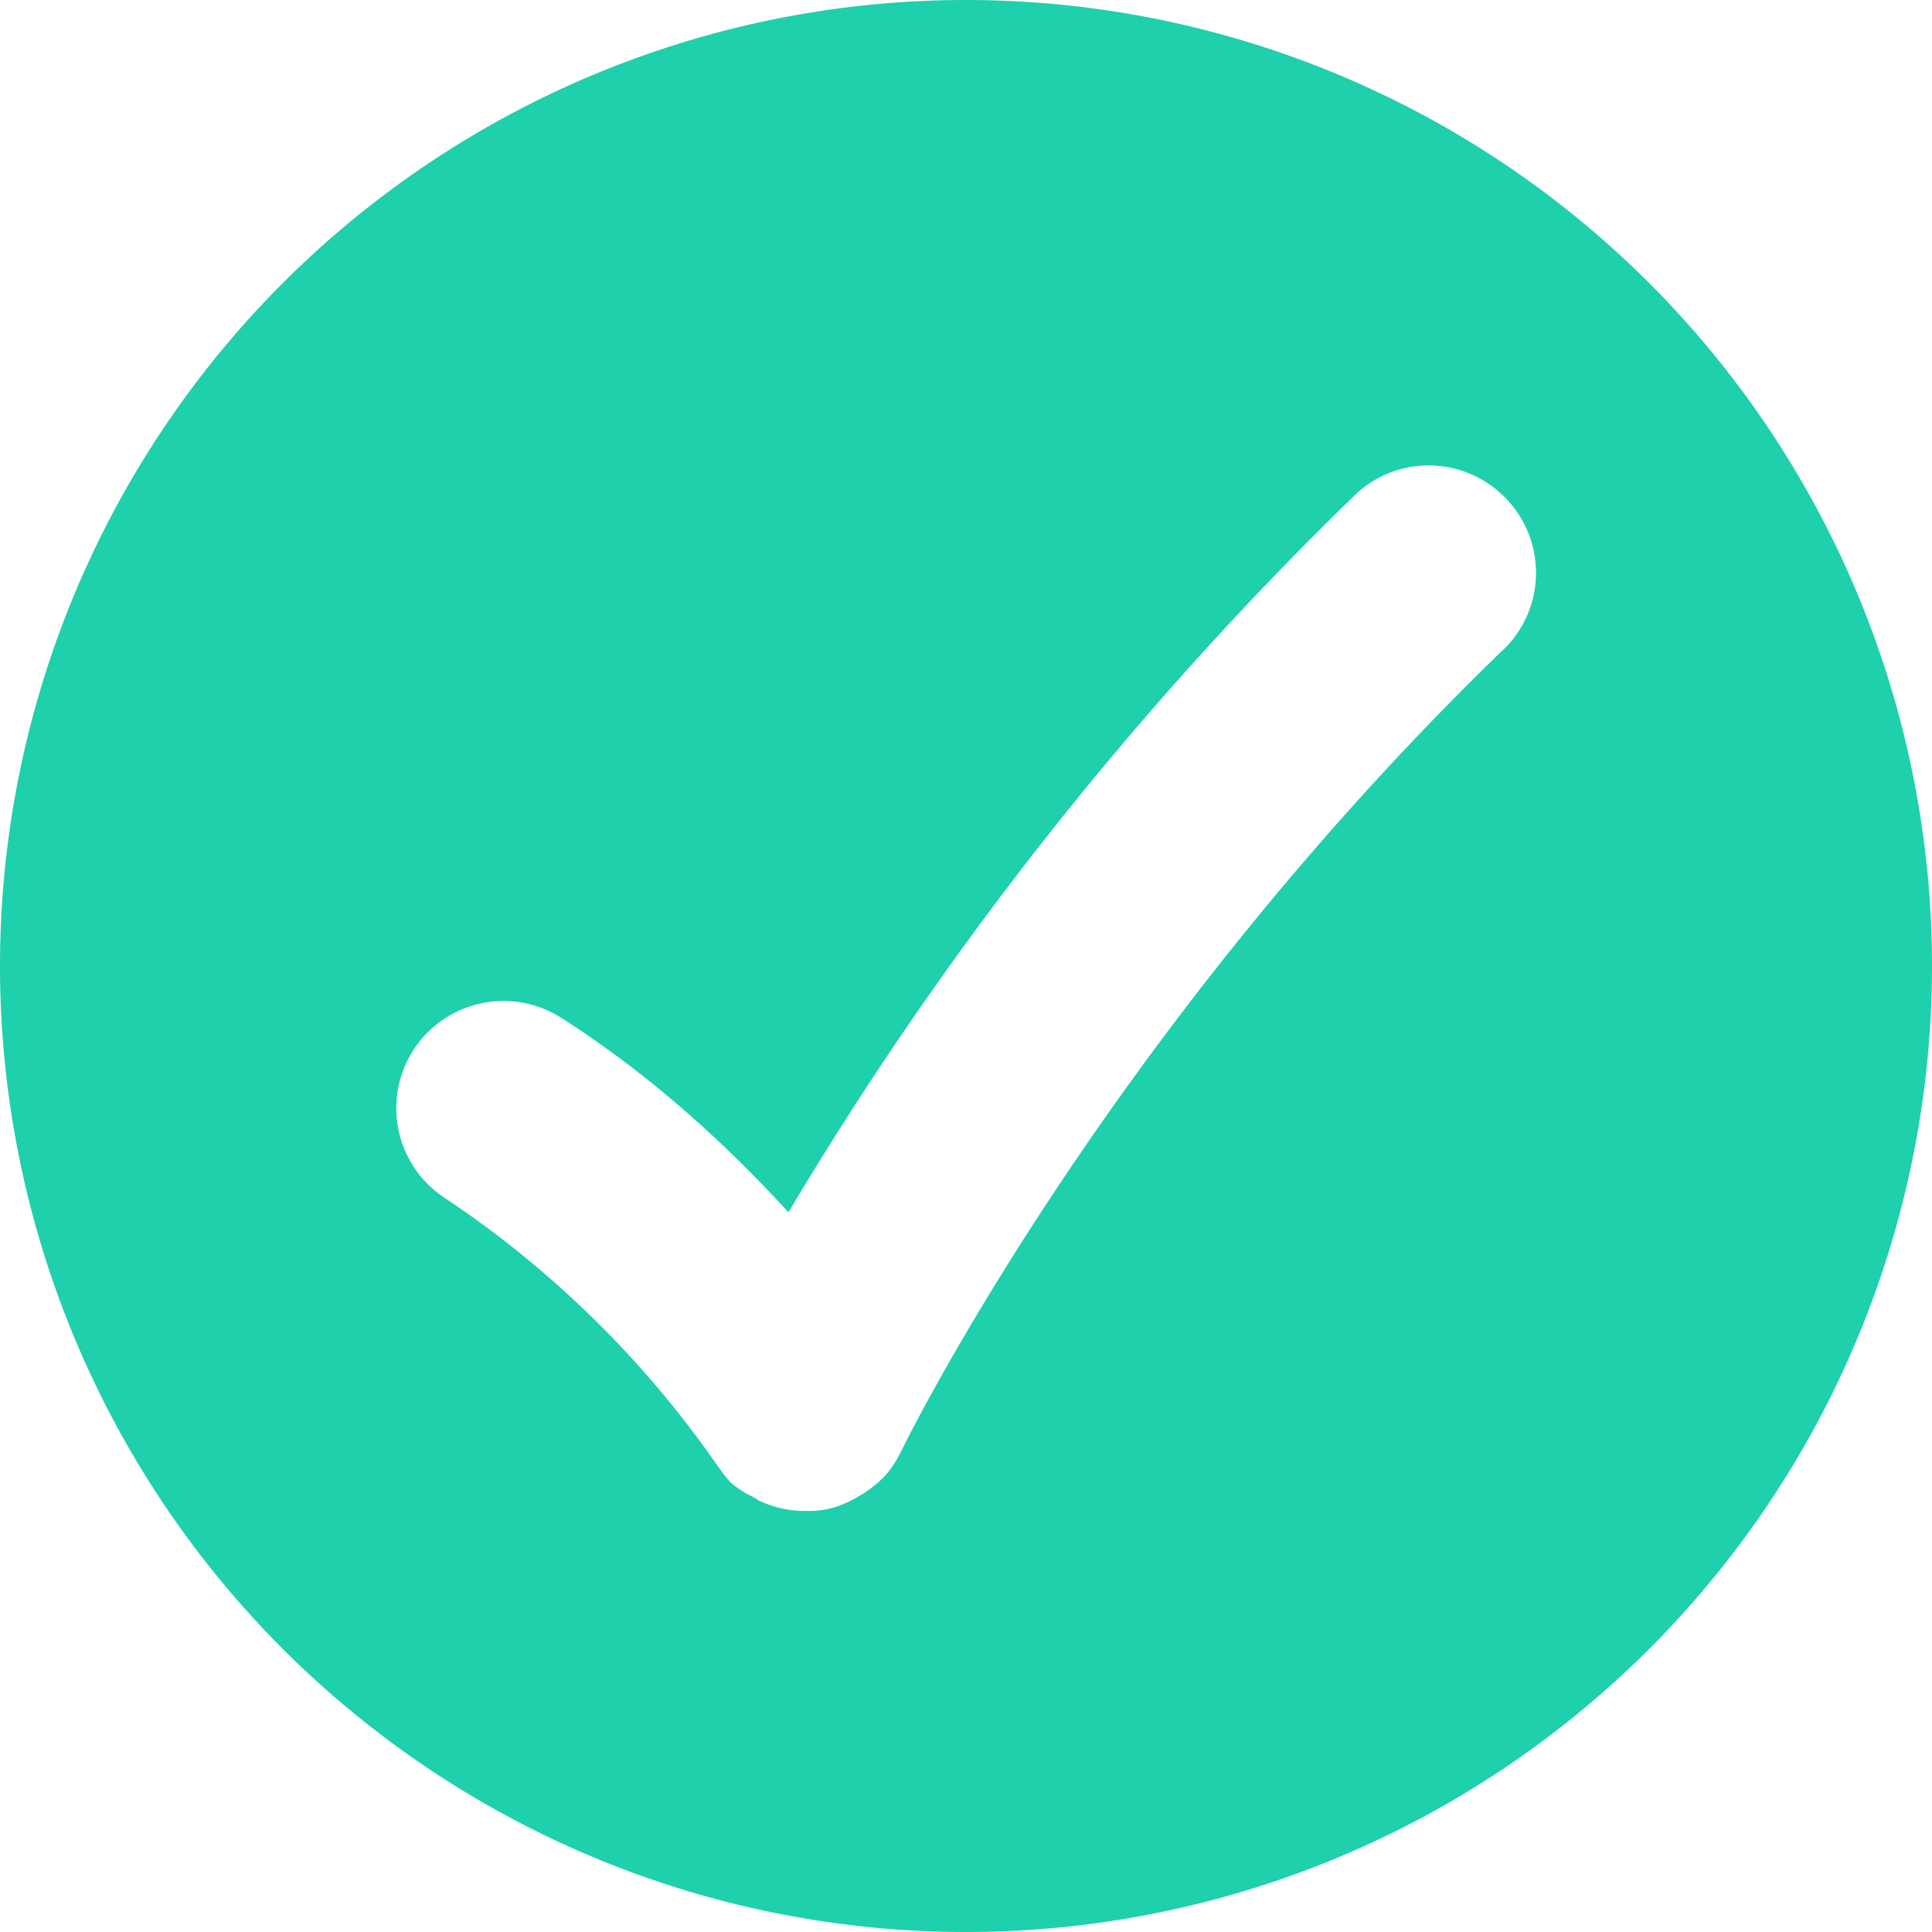 <svg xmlns="http://www.w3.org/2000/svg" width="18" height="18" fill="none" xmlns:v="https://vecta.io/nano"><path d="M9 0a9 9 0 1 0 0 18A9 9 0 1 0 9 0zm5.005 6.053c-3.724 3.604-5.586 7.421-5.605 7.46l-.039.074c-.077.139-.174.234-.316.327-.161.099-.302.158-.483.163H7.5 7.5h-.001a1 1 0 0 1-.432-.098c-.007-.003-.011-.01-.018-.014l-.11-.058c-.107-.068-.136-.091-.208-.188a3.62 3.62 0 0 1-.067-.093 9.5 9.5 0 0 0-2.511-2.459 1 1 0 0 1-.304-1.38 1 1 0 0 1 1.38-.304c.881.562 1.592 1.237 2.117 1.812a32.42 32.42 0 0 1 5.271-6.676c.396-.387 1.028-.374 1.412.023s.374 1.028-.023 1.412z" fill="#1fd0ac"/></svg>